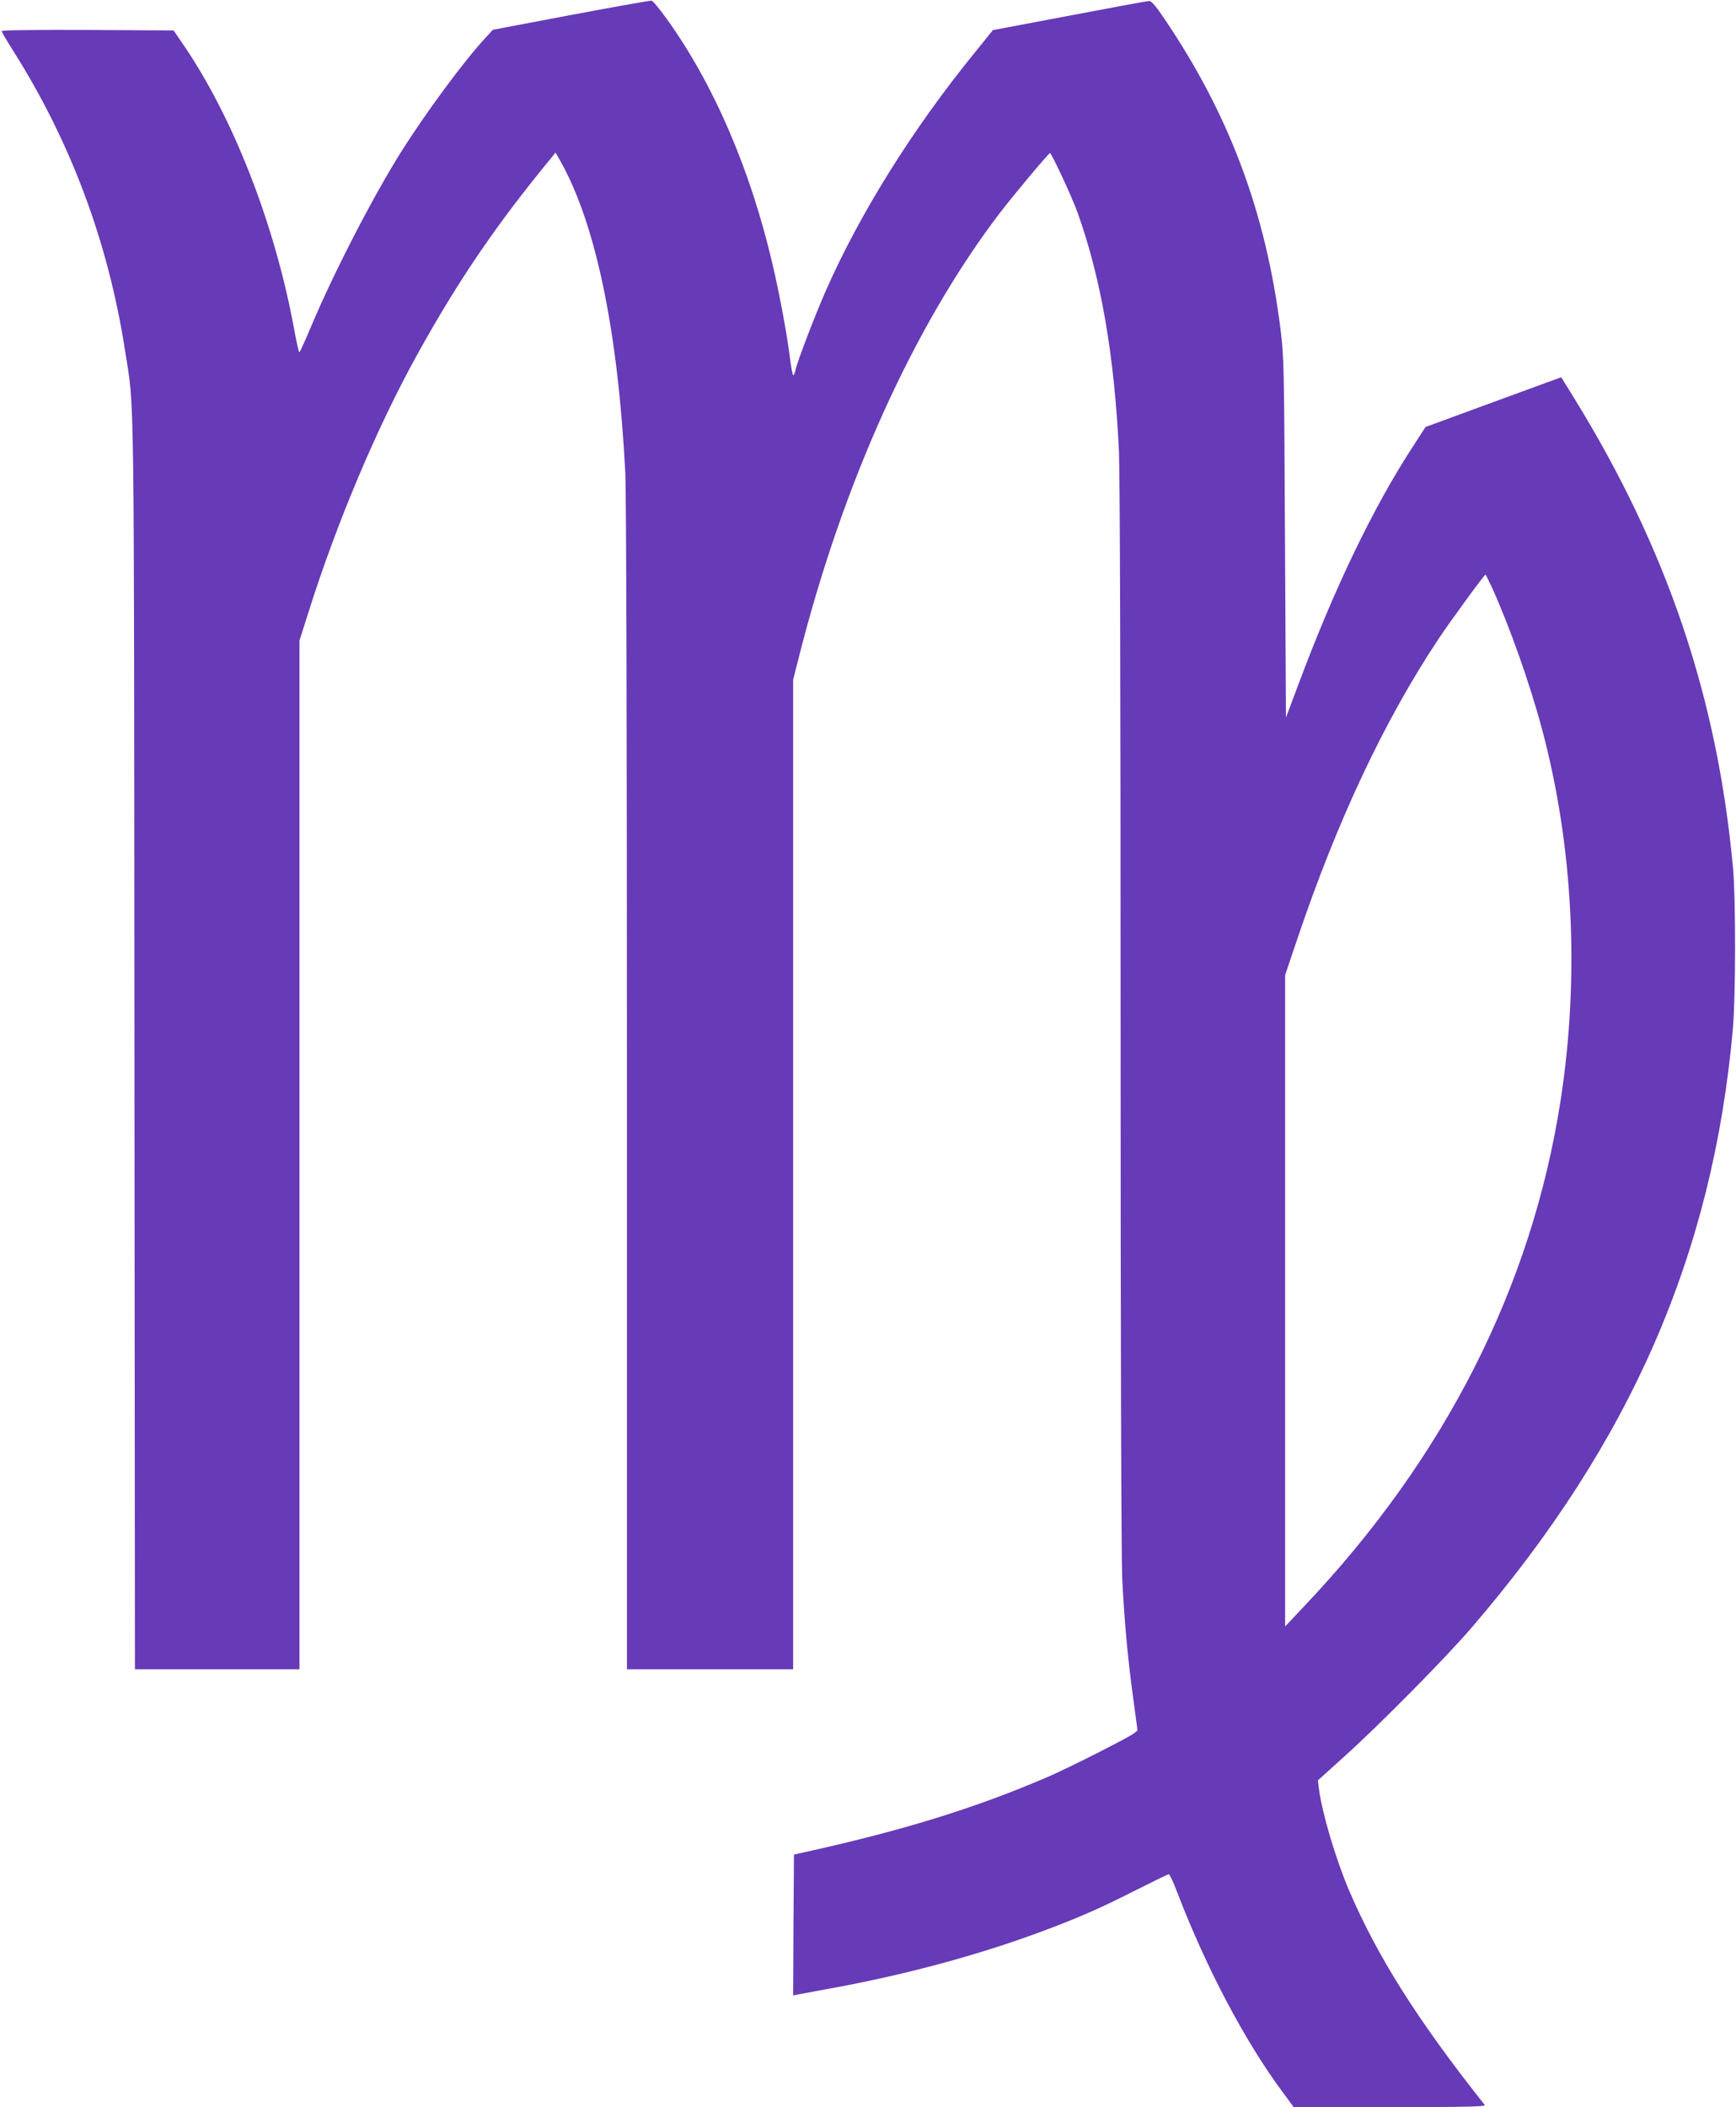 <?xml version="1.0" standalone="no"?>
<!DOCTYPE svg PUBLIC "-//W3C//DTD SVG 20010904//EN"
 "http://www.w3.org/TR/2001/REC-SVG-20010904/DTD/svg10.dtd">
<svg version="1.0" xmlns="http://www.w3.org/2000/svg"
 width="1055pt" height="1280pt" viewBox="0 0 1055 1280"
 preserveAspectRatio="xMidYMid meet">
<g transform="translate(0,1280) scale(0.1,-0.1)"
fill="#673ab7" stroke="none">
<path d="M3470 12709 l-475 -90 -43 -47 c-137 -148 -366 -459 -519 -702 -174
-279 -406 -729 -544 -1057 -35 -84 -67 -153 -70 -153 -3 0 -16 57 -29 127
-117 647 -375 1308 -687 1758 l-48 70 -523 3 c-315 1 -522 -1 -522 -7 0 -5 31
-58 69 -118 350 -552 579 -1164 681 -1823 58 -375 54 -75 57 -4217 l3 -3793
500 0 500 0 0 3125 0 3124 55 173 c169 537 416 1123 660 1563 249 450 483 794
821 1203 l20 25 31 -54 c214 -382 348 -1027 393 -1889 6 -124 10 -1486 10
-3732 l0 -3538 505 0 505 0 0 3006 0 3005 31 122 c268 1067 703 2030 1228
2717 84 109 293 359 302 360 9 0 134 -267 167 -360 142 -395 224 -864 252
-1450 6 -137 10 -1385 10 -3431 0 -2011 4 -3292 10 -3420 13 -257 33 -480 67
-728 l26 -193 -24 -19 c-36 -27 -398 -210 -519 -262 -438 -189 -878 -325
-1465 -455 l-80 -18 -3 -428 -2 -428 27 6 c16 3 93 17 173 32 469 84 926 207
1319 354 222 83 349 139 566 249 105 53 194 96 198 96 5 0 28 -49 51 -110 177
-461 412 -906 643 -1217 l65 -88 585 0 c467 0 583 3 576 13 -410 517 -654 904
-826 1307 -81 191 -162 465 -182 615 l-6 50 163 147 c207 186 617 600 775 785
964 1123 1462 2265 1584 3633 17 191 18 792 1 975 -95 1038 -401 1942 -969
2862 l-75 121 -92 -33 c-50 -18 -236 -87 -412 -151 l-321 -118 -75 -116 c-243
-372 -481 -867 -701 -1457 l-72 -192 -6 1092 c-5 1041 -6 1100 -27 1266 -89
710 -310 1302 -705 1886 -52 77 -80 110 -93 109 -10 0 -228 -40 -484 -89
l-466 -88 -109 -135 c-375 -460 -696 -972 -906 -1447 -67 -153 -176 -436 -185
-485 -4 -16 -10 -30 -13 -30 -4 0 -13 46 -20 103 -17 140 -64 392 -106 571
-134 575 -358 1095 -643 1491 -44 61 -85 111 -93 111 -8 1 -228 -38 -489 -87z
m5596 -3476 c106 -233 229 -579 304 -858 191 -711 231 -1505 114 -2260 -175
-1131 -702 -2170 -1558 -3072 l-116 -123 0 1979 0 1978 74 219 c243 720 529
1328 859 1824 64 97 278 390 285 390 1 0 18 -35 38 -77z"/>
</g>
</svg>
